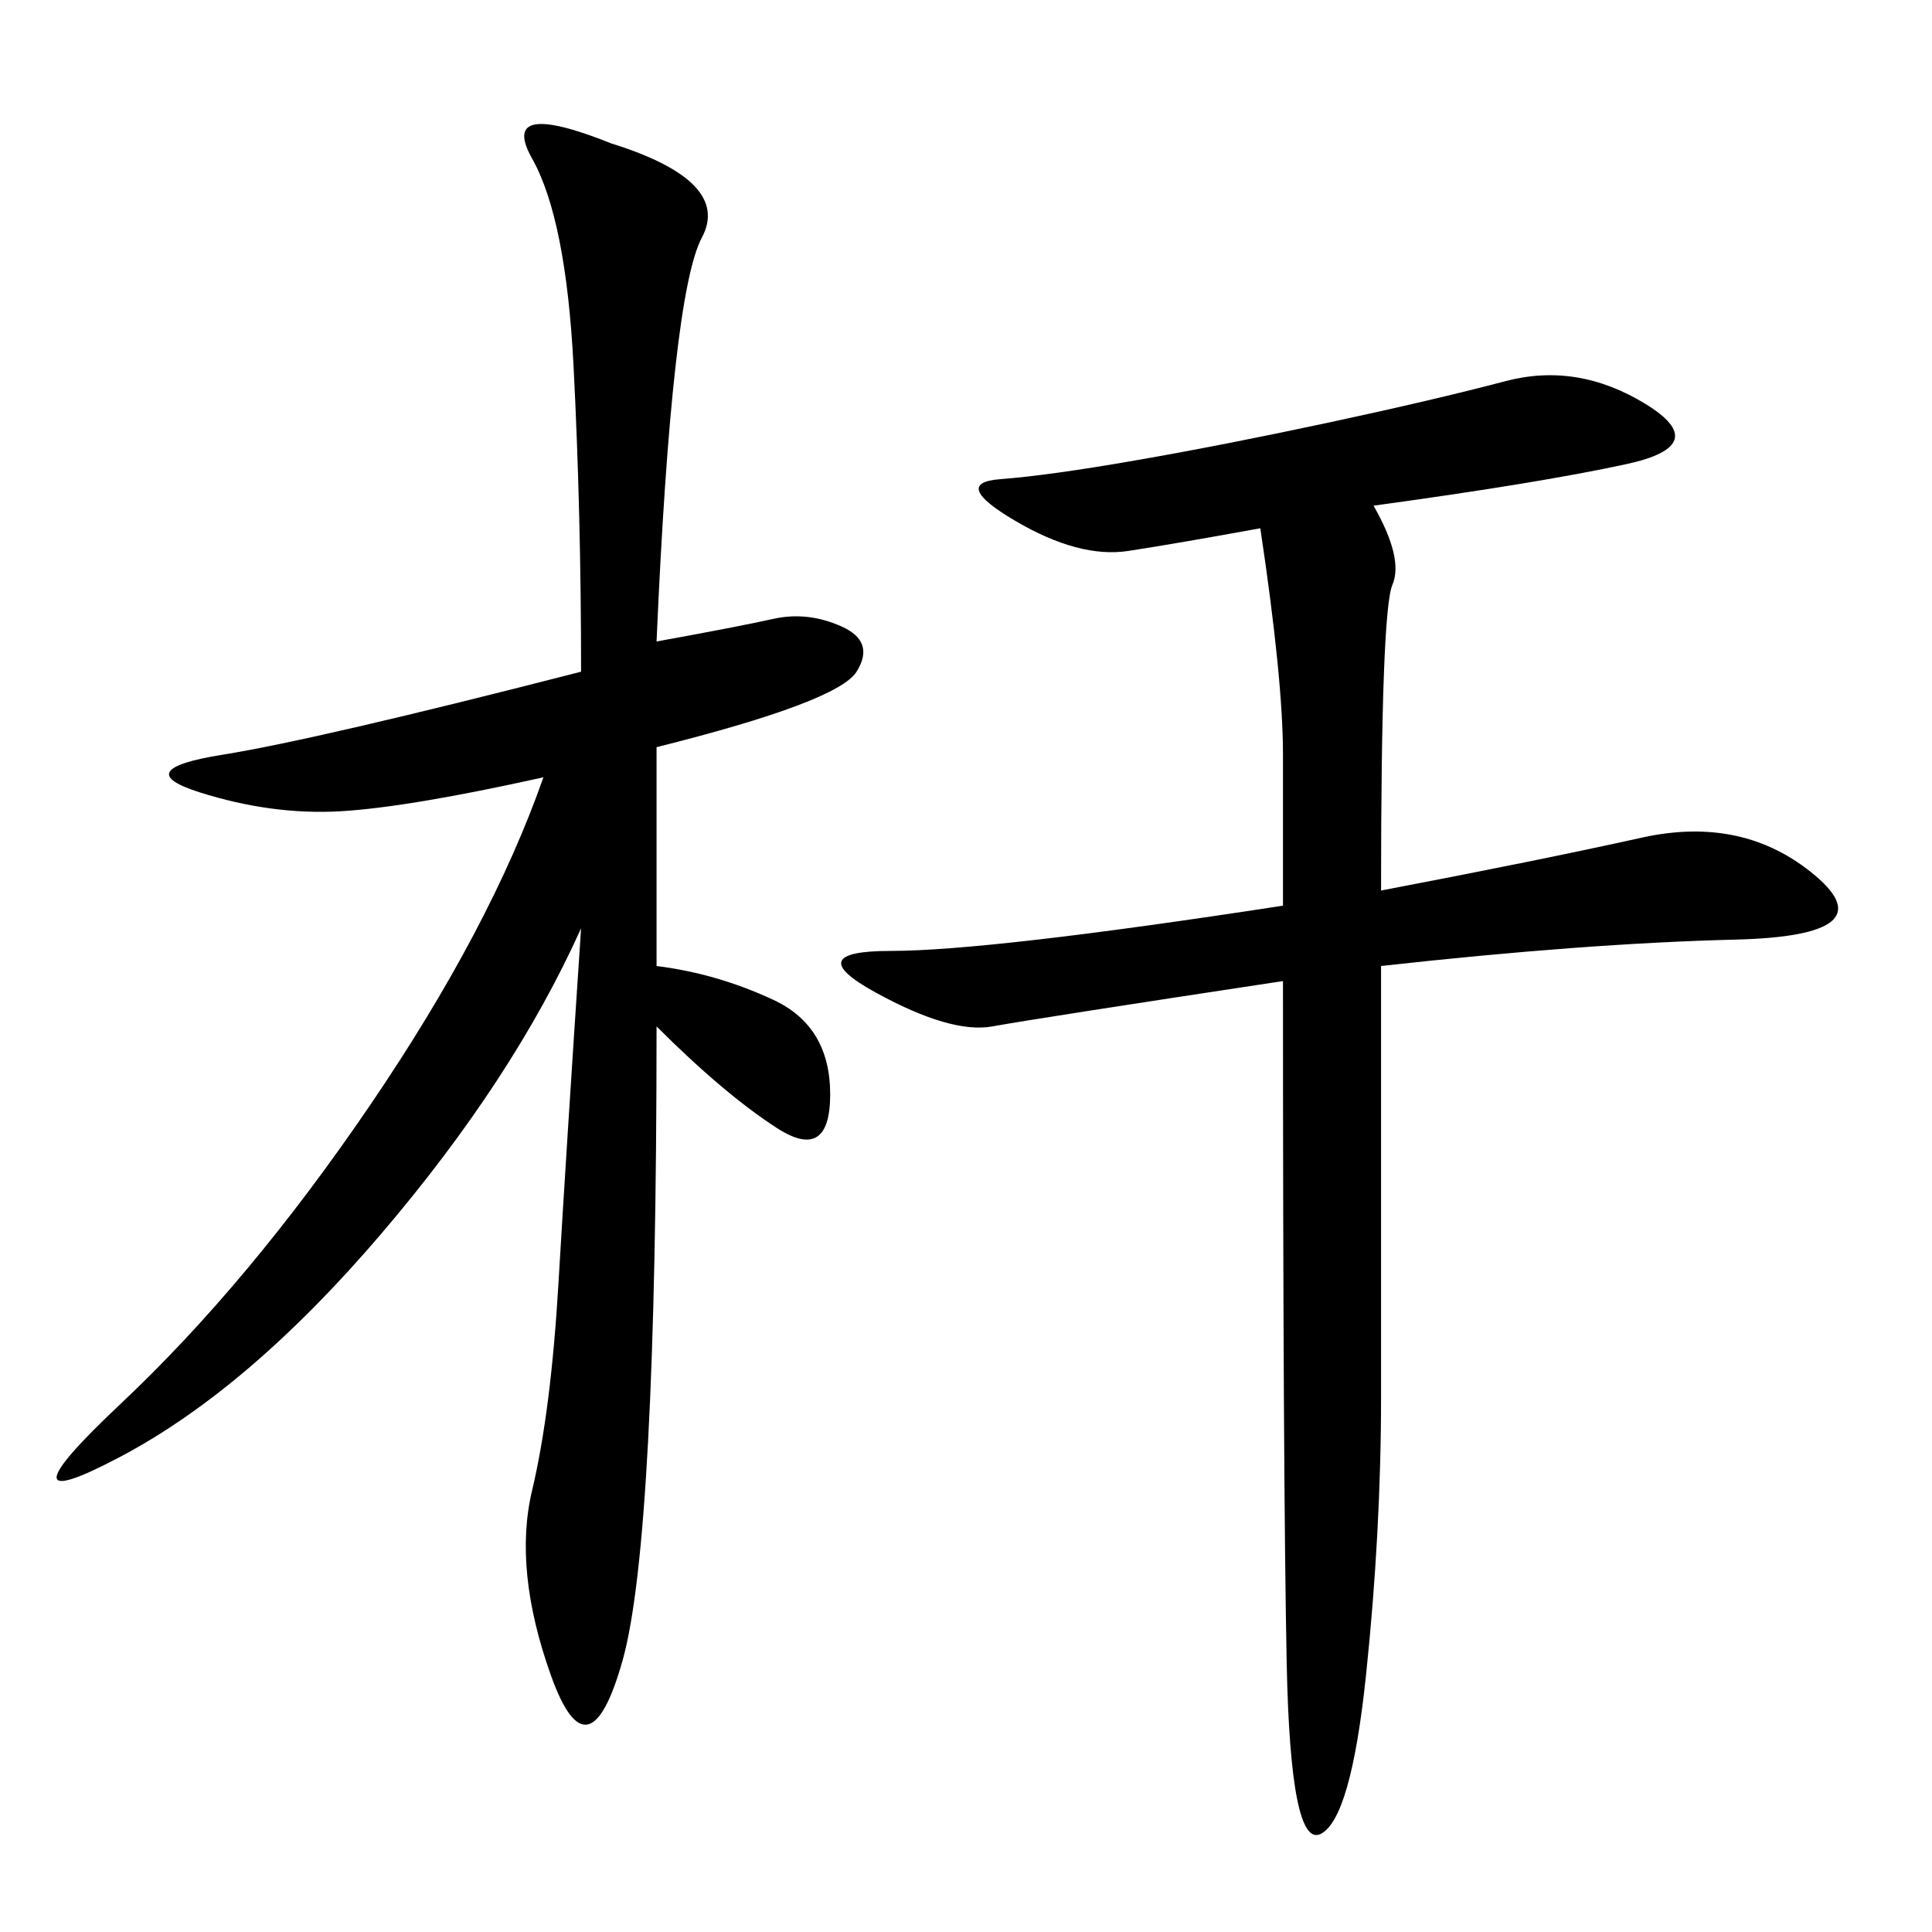 <svg xmlns="http://www.w3.org/2000/svg" xmlns:xlink="http://www.w3.org/1999/xlink" width="300" height="300"><path d="M101.95 99.61Q114.84 97.27 120.12 96.09Q125.39 94.92 130.66 97.27Q135.94 99.61 133.01 104.30Q130.08 108.98 101.95 116.02L101.95 116.02L101.95 150Q111.33 151.17 120.12 155.27Q128.91 159.38 128.91 169.92L128.91 169.92Q128.91 180.47 120.70 175.20Q112.50 169.92 101.95 159.38L101.95 159.38Q101.95 239.06 96.68 257.81Q91.41 276.56 85.55 260.16Q79.69 243.75 82.62 231.45Q85.55 219.14 86.72 199.22Q87.89 179.30 90.23 144.14L90.23 144.14Q79.69 167.58 59.18 191.60Q38.67 215.63 18.75 226.17Q-1.17 236.72 18.75 217.97Q38.67 199.22 57.42 171.68Q76.17 144.14 84.38 120.70L84.38 120.70Q63.28 125.39 52.73 125.98Q42.19 126.56 31.05 123.05Q19.92 119.53 34.57 117.19Q49.22 114.84 90.23 104.30L90.23 104.30Q90.23 79.69 89.06 56.84Q87.89 33.98 82.62 24.61Q77.34 15.23 94.92 22.27L94.92 22.27Q113.67 28.13 108.98 36.91Q104.30 45.70 101.95 99.61L101.95 99.61ZM213.28 78.52Q217.97 86.72 216.21 90.82Q214.45 94.92 214.45 138.28L214.45 138.28Q239.06 133.59 254.88 130.08Q270.70 126.56 281.84 135.94Q292.97 145.31 269.53 145.90Q246.09 146.48 214.45 150L214.45 150L214.45 216.80Q214.45 237.89 212.11 260.16Q209.77 282.42 205.08 284.77Q200.39 287.11 199.80 258.40Q199.22 229.69 199.22 152.34L199.22 152.34Q160.55 158.20 154.10 159.38Q147.66 160.55 135.94 154.10Q124.22 147.66 138.28 147.66L138.28 147.66Q153.52 147.66 199.22 140.63L199.22 140.63L199.22 117.19Q199.22 105.47 195.70 82.03L195.70 82.03Q182.81 84.38 175.20 85.55Q167.58 86.72 157.62 80.86Q147.66 75 155.27 74.41Q162.89 73.83 176.37 71.48Q189.84 69.14 206.25 65.63Q222.66 62.11 233.79 59.18Q244.92 56.25 255.47 62.70Q266.02 69.14 252.54 72.07Q239.06 75 213.28 78.52L213.28 78.52Z"/></svg>